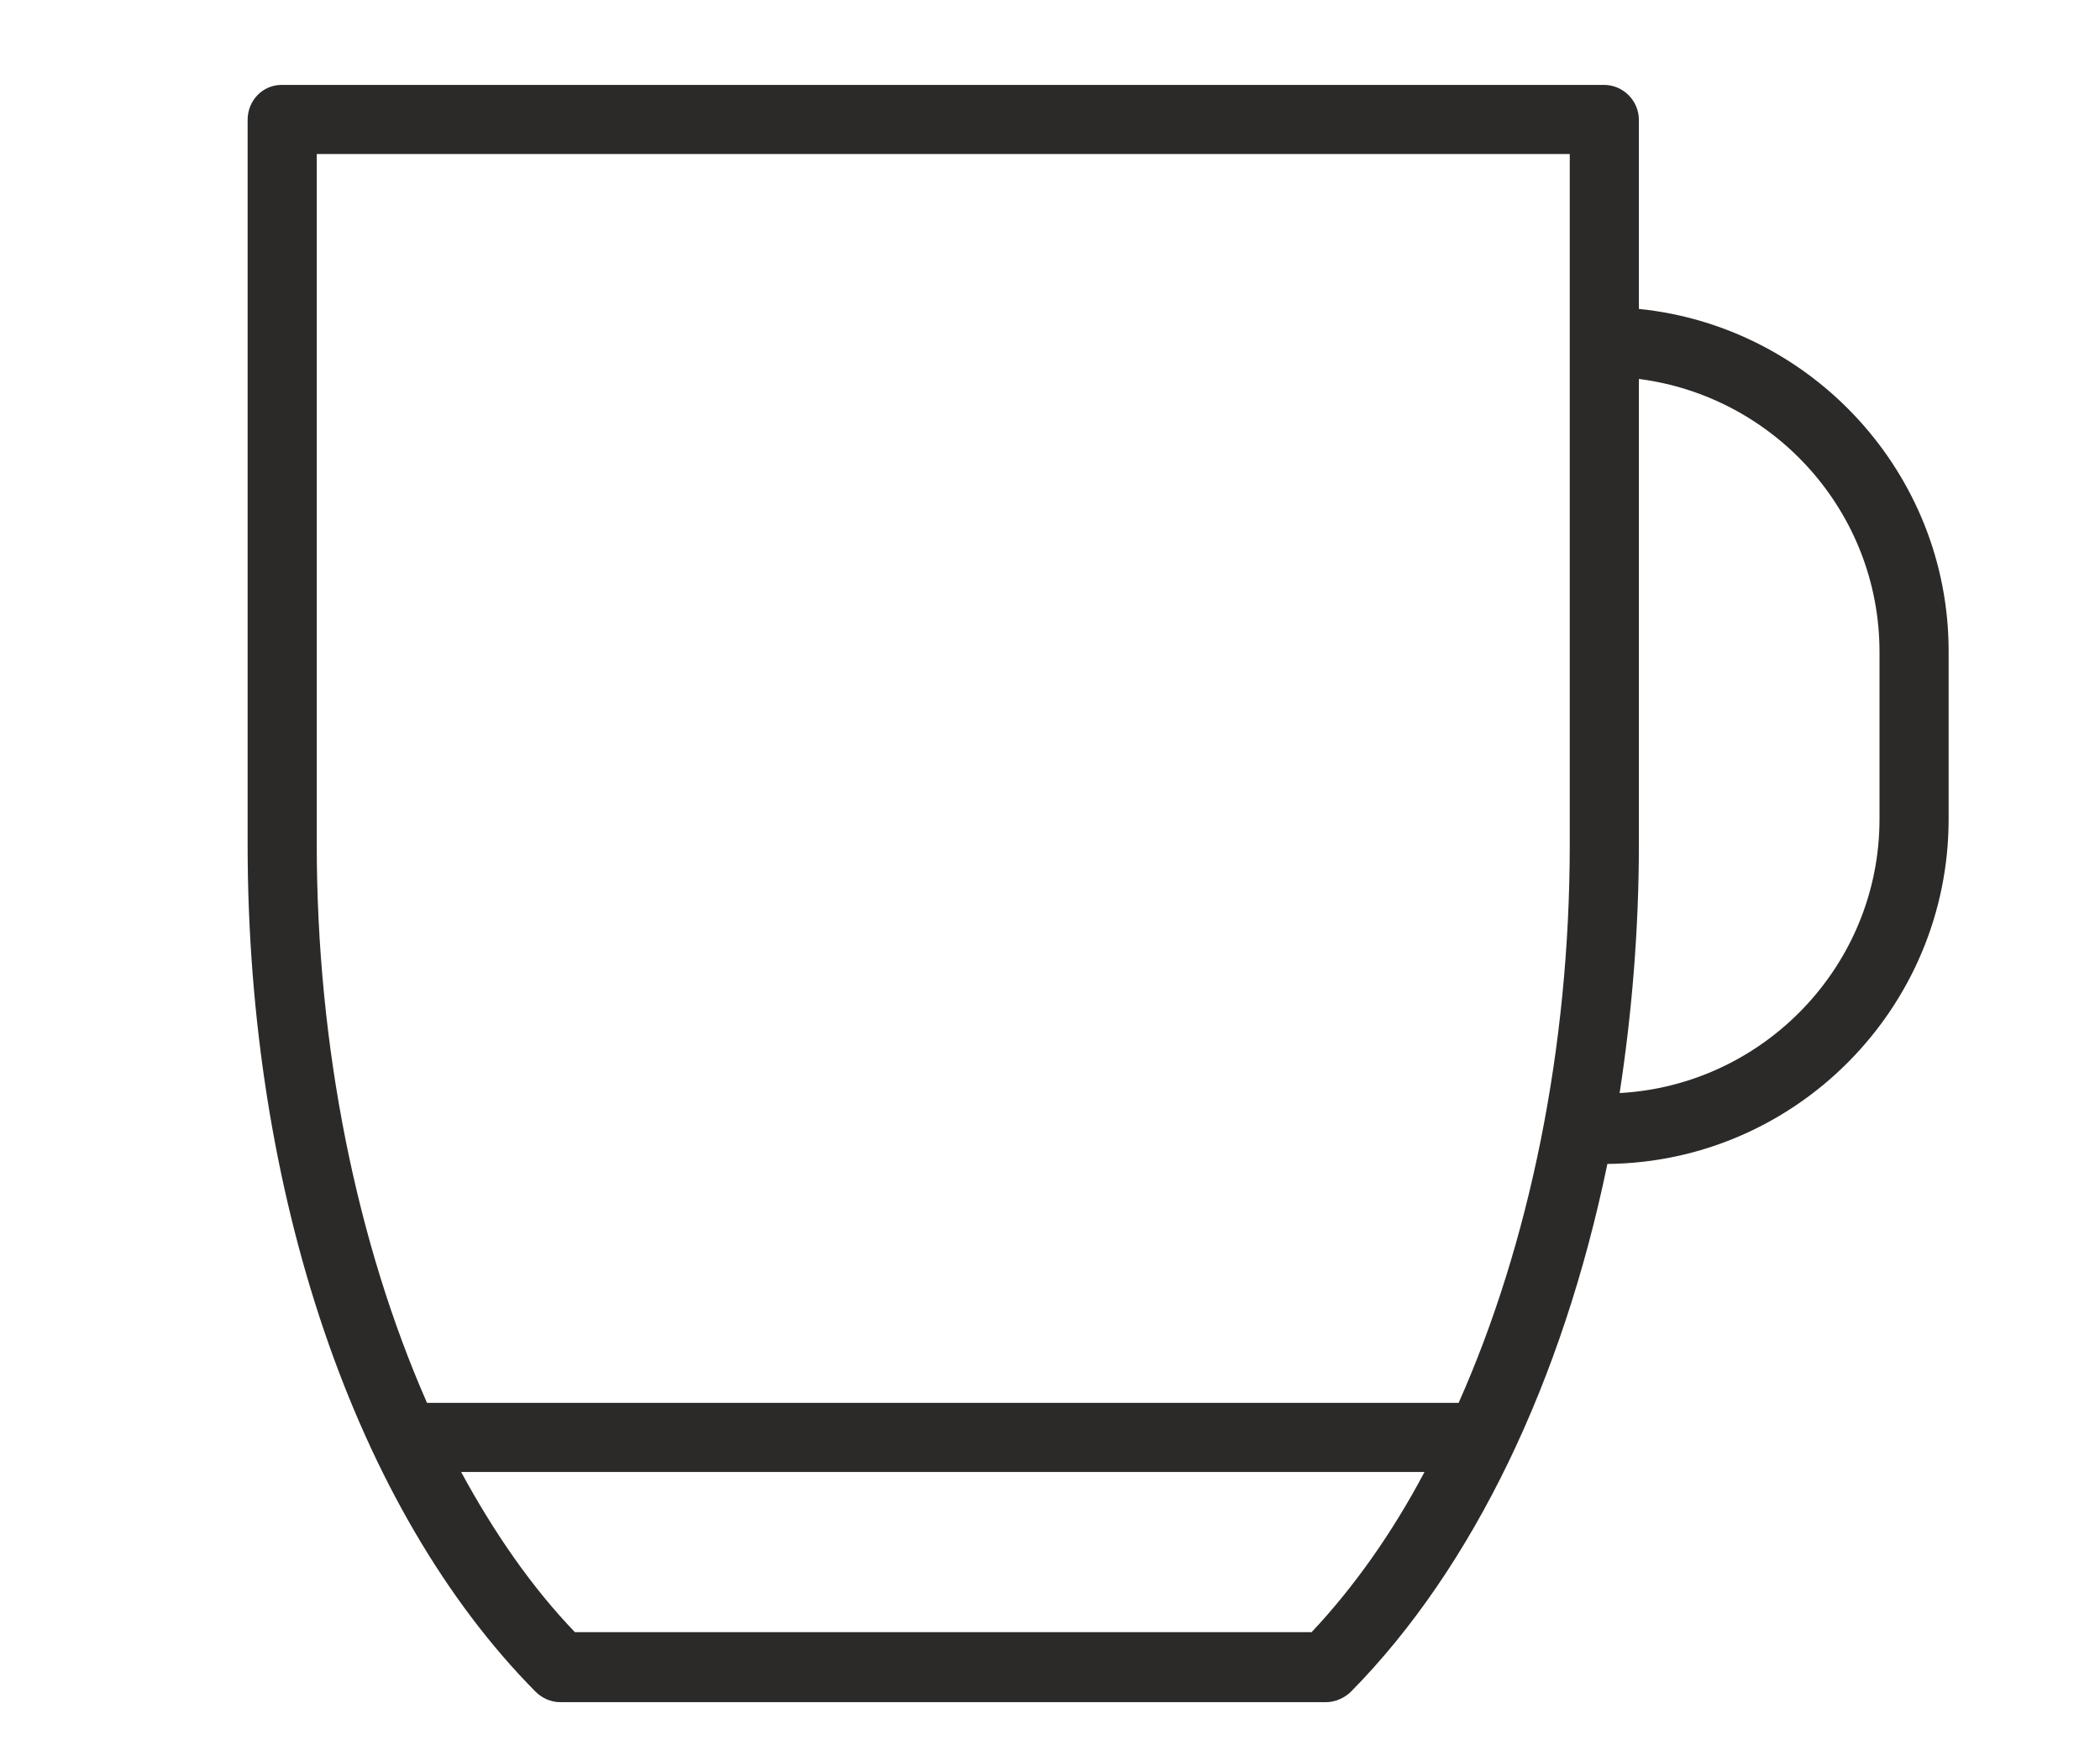 <?xml version="1.0" encoding="UTF-8"?> <!-- Creator: CorelDRAW X7 --> <svg xmlns="http://www.w3.org/2000/svg" xmlns:xlink="http://www.w3.org/1999/xlink" xml:space="preserve" width="24mm" height="20mm" style="shape-rendering:geometricPrecision; text-rendering:geometricPrecision; image-rendering:optimizeQuality; fill-rule:evenodd; clip-rule:evenodd" viewBox="0 0 2400 2000"> <defs> <style type="text/css"> <![CDATA[ .fil0 {fill:#2B2A29} ]]> </style> </defs> <g id="Слой_x0020_1">  <path class="fil0" d="M1873 353l0 -216c0,-22 -18,-40 -40,-40l-1511 0c-22,0 -39,18 -39,40l0 828c0,398 123,760 329,968 7,7 17,12 28,12l876 0c10,0 21,-5 28,-12 140,-142 242,-356 293,-603 215,-2 390,-178 390,-394l0 -192c0,-203 -156,-371 -354,-391zm-1511 -177l1432 0 0 789c0,232 -46,456 -127,638l-1179 0c-80,-182 -126,-406 -126,-638l0 -789zm1137 1689l-842 0c-49,-51 -92,-113 -130,-183l1101 0c-37,70 -81,132 -129,183zm649 -929c0,167 -132,304 -297,313 14,-91 22,-187 22,-284l0 -532c155,20 275,152 275,312l0 191z"></path> </g> </svg> 